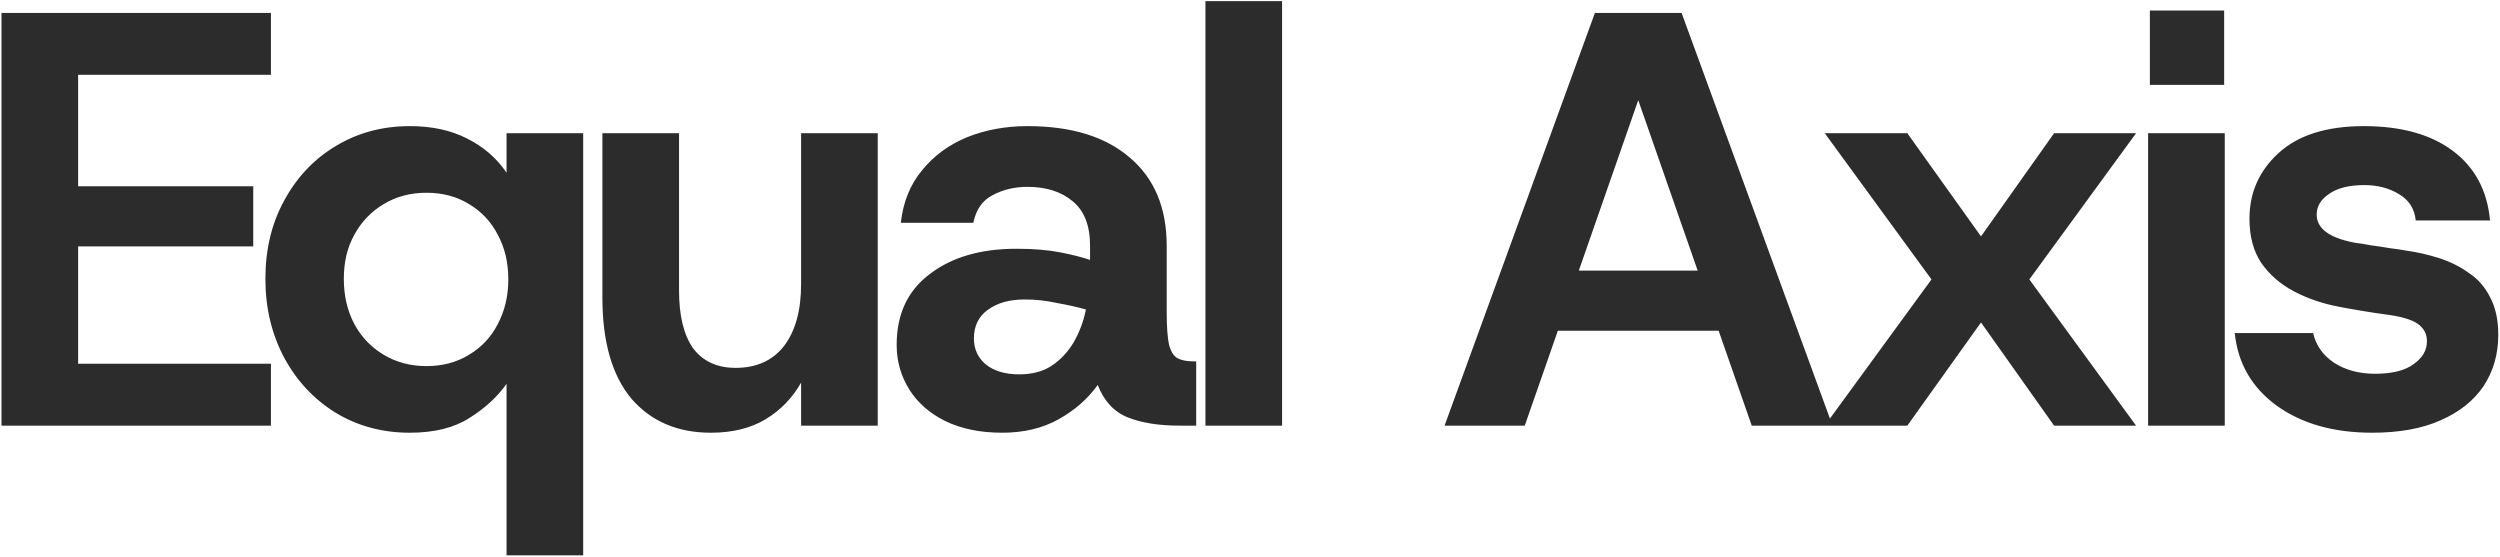 <svg xmlns="http://www.w3.org/2000/svg" width="1392" height="310" viewBox="0 0 1392 310" fill="none"><path d="M0.826 237V7.192H150.858V41.663H43.505V103.712H141.009V137.198H43.505V202.529H150.858V237H0.826ZM282.046 309.225V213.691C277.012 220.913 270.118 227.261 261.363 232.732C252.827 238.204 241.775 240.94 228.205 240.94C212.885 240.94 199.096 237.219 186.84 229.777C174.802 222.336 165.282 212.159 158.278 199.246C151.274 186.114 147.772 171.45 147.772 155.254C147.772 138.839 151.274 124.285 158.278 111.591C165.282 98.678 174.802 88.61 186.84 81.387C199.096 73.946 212.885 70.225 228.205 70.225C240.462 70.225 251.076 72.523 260.05 77.12C269.242 81.716 276.574 88.063 282.046 96.161V74.165H324.724V309.225H282.046ZM237.397 203.842C246.371 203.842 254.25 201.763 261.035 197.604C268.038 193.446 273.401 187.756 277.121 180.533C281.061 173.092 283.031 164.775 283.031 155.582C283.031 146.171 281.061 137.854 277.121 130.632C273.401 123.409 268.038 117.719 261.035 113.56C254.25 109.402 246.371 107.323 237.397 107.323C228.643 107.323 220.764 109.402 213.76 113.56C206.756 117.719 201.285 123.409 197.345 130.632C193.406 137.636 191.436 145.843 191.436 155.254C191.436 164.665 193.406 173.092 197.345 180.533C201.285 187.756 206.756 193.446 213.76 197.604C220.764 201.763 228.643 203.842 237.397 203.842ZM395.821 240.94C377.218 240.94 362.444 234.592 351.501 221.898C340.777 208.985 335.414 190.272 335.414 165.76V74.165H378.093V161.82C378.093 175.827 380.719 186.552 385.972 193.993C391.444 201.216 399.323 204.827 409.61 204.827C421.209 204.827 430.183 200.778 436.53 192.68C442.877 184.363 446.05 172.873 446.05 158.209V74.165H488.729V237H446.05V213.034C441.235 221.57 434.67 228.355 426.353 233.389C418.036 238.423 407.859 240.94 395.821 240.94ZM558.028 240.94C545.771 240.94 535.156 238.751 526.183 234.374C517.428 229.996 510.753 224.087 506.157 216.646C501.561 209.204 499.263 200.997 499.263 192.023C499.263 174.952 505.391 161.82 517.647 152.628C529.904 143.217 545.99 138.511 565.907 138.511C575.318 138.511 583.416 139.168 590.201 140.481C596.986 141.794 602.567 143.217 606.944 144.749V136.87C606.944 125.489 603.661 117.172 597.095 111.919C590.748 106.666 582.431 104.04 572.145 104.04C564.922 104.04 558.466 105.572 552.775 108.636C547.085 111.481 543.473 116.625 541.941 124.066H501.561C502.874 112.466 506.814 102.727 513.379 94.848C519.945 86.75 528.262 80.621 538.33 76.463C548.617 72.305 559.888 70.225 572.145 70.225C596.438 70.225 615.37 76.025 628.94 87.625C642.728 99.225 649.623 115.64 649.623 136.87V173.639C649.623 181.956 650.06 188.084 650.936 192.023C652.03 195.963 653.672 198.48 655.86 199.574C658.049 200.669 661.003 201.216 664.724 201.216H666.037V237H656.845C645.245 237 635.615 235.468 627.955 232.404C620.295 229.34 614.714 223.321 611.212 214.348C605.74 222.008 598.518 228.355 589.544 233.389C580.571 238.423 570.065 240.94 558.028 240.94ZM567.548 208.438C574.552 208.438 580.461 206.906 585.276 203.842C590.31 200.559 594.469 196.182 597.752 190.71C601.035 185.02 603.333 178.891 604.646 172.326C600.05 171.012 594.688 169.809 588.559 168.714C582.65 167.401 576.631 166.745 570.503 166.745C561.967 166.745 555.073 168.714 549.82 172.654C544.786 176.375 542.27 181.627 542.27 188.412C542.27 194.321 544.458 199.136 548.835 202.857C553.432 206.578 559.669 208.438 567.548 208.438ZM671.188 237V0.626H713.866V237H671.188ZM804.33 237L888.045 7.192H936.305L1020.35 237H975.372L903.475 30.83H920.875L848.978 237H804.33ZM843.069 184.144L854.559 150.658H970.12L981.61 184.144H843.069ZM1016.02 237L1075.45 155.582L1016.02 74.165H1061.99L1103.02 131.617L1143.73 74.165H1189.37L1129.94 155.582L1189.37 237H1143.73L1103.02 179.548L1061.99 237H1016.02ZM1196.06 237V74.165H1238.74V237H1196.06ZM1197.05 47.245V5.879H1238.41V47.245H1197.05ZM1320.79 240.94C1299.34 240.94 1281.61 235.906 1267.61 225.838C1253.82 215.77 1246.05 202.31 1244.3 185.457H1287.96C1289.49 192.242 1293.32 197.714 1299.45 201.872C1305.8 206.031 1313.46 208.11 1322.43 208.11C1331.84 208.11 1338.95 206.359 1343.77 202.857C1348.8 199.355 1351.32 195.087 1351.32 190.054C1351.32 185.895 1349.57 182.612 1346.07 180.205C1342.57 177.797 1336.33 176.046 1327.36 174.952C1324.07 174.514 1319.8 173.858 1314.55 172.982C1309.3 172.107 1305.03 171.341 1301.75 170.684C1292.77 168.933 1284.57 166.088 1277.13 162.148C1269.68 158.209 1263.67 152.956 1259.07 146.39C1254.69 139.824 1252.5 131.617 1252.5 121.768C1252.5 107.323 1257.87 95.176 1268.59 85.327C1279.53 75.259 1295.4 70.225 1316.19 70.225C1336.99 70.225 1353.51 74.822 1365.77 84.014C1378.02 93.206 1384.92 106.119 1386.45 122.753H1345.08C1344.43 116.187 1341.25 111.262 1335.56 107.979C1330.09 104.696 1323.74 103.055 1316.52 103.055C1307.99 103.055 1301.42 104.696 1296.82 107.979C1292.23 111.044 1289.93 114.874 1289.93 119.47C1289.93 127.349 1297.15 132.602 1311.6 135.228C1313.79 135.447 1316.52 135.885 1319.8 136.541C1323.31 136.979 1326.92 137.526 1330.64 138.183C1334.36 138.62 1337.31 139.058 1339.5 139.496C1345.85 140.371 1352.09 141.794 1358.21 143.764C1364.34 145.734 1369.81 148.469 1374.63 151.971C1379.66 155.254 1383.6 159.741 1386.45 165.431C1389.51 171.122 1391.04 178.125 1391.04 186.442C1391.04 197.167 1388.31 206.687 1382.84 215.004C1377.37 223.102 1369.38 229.449 1358.87 234.045C1348.58 238.641 1335.89 240.94 1320.79 240.94Z" fill="#2C2C2C"></path></svg>